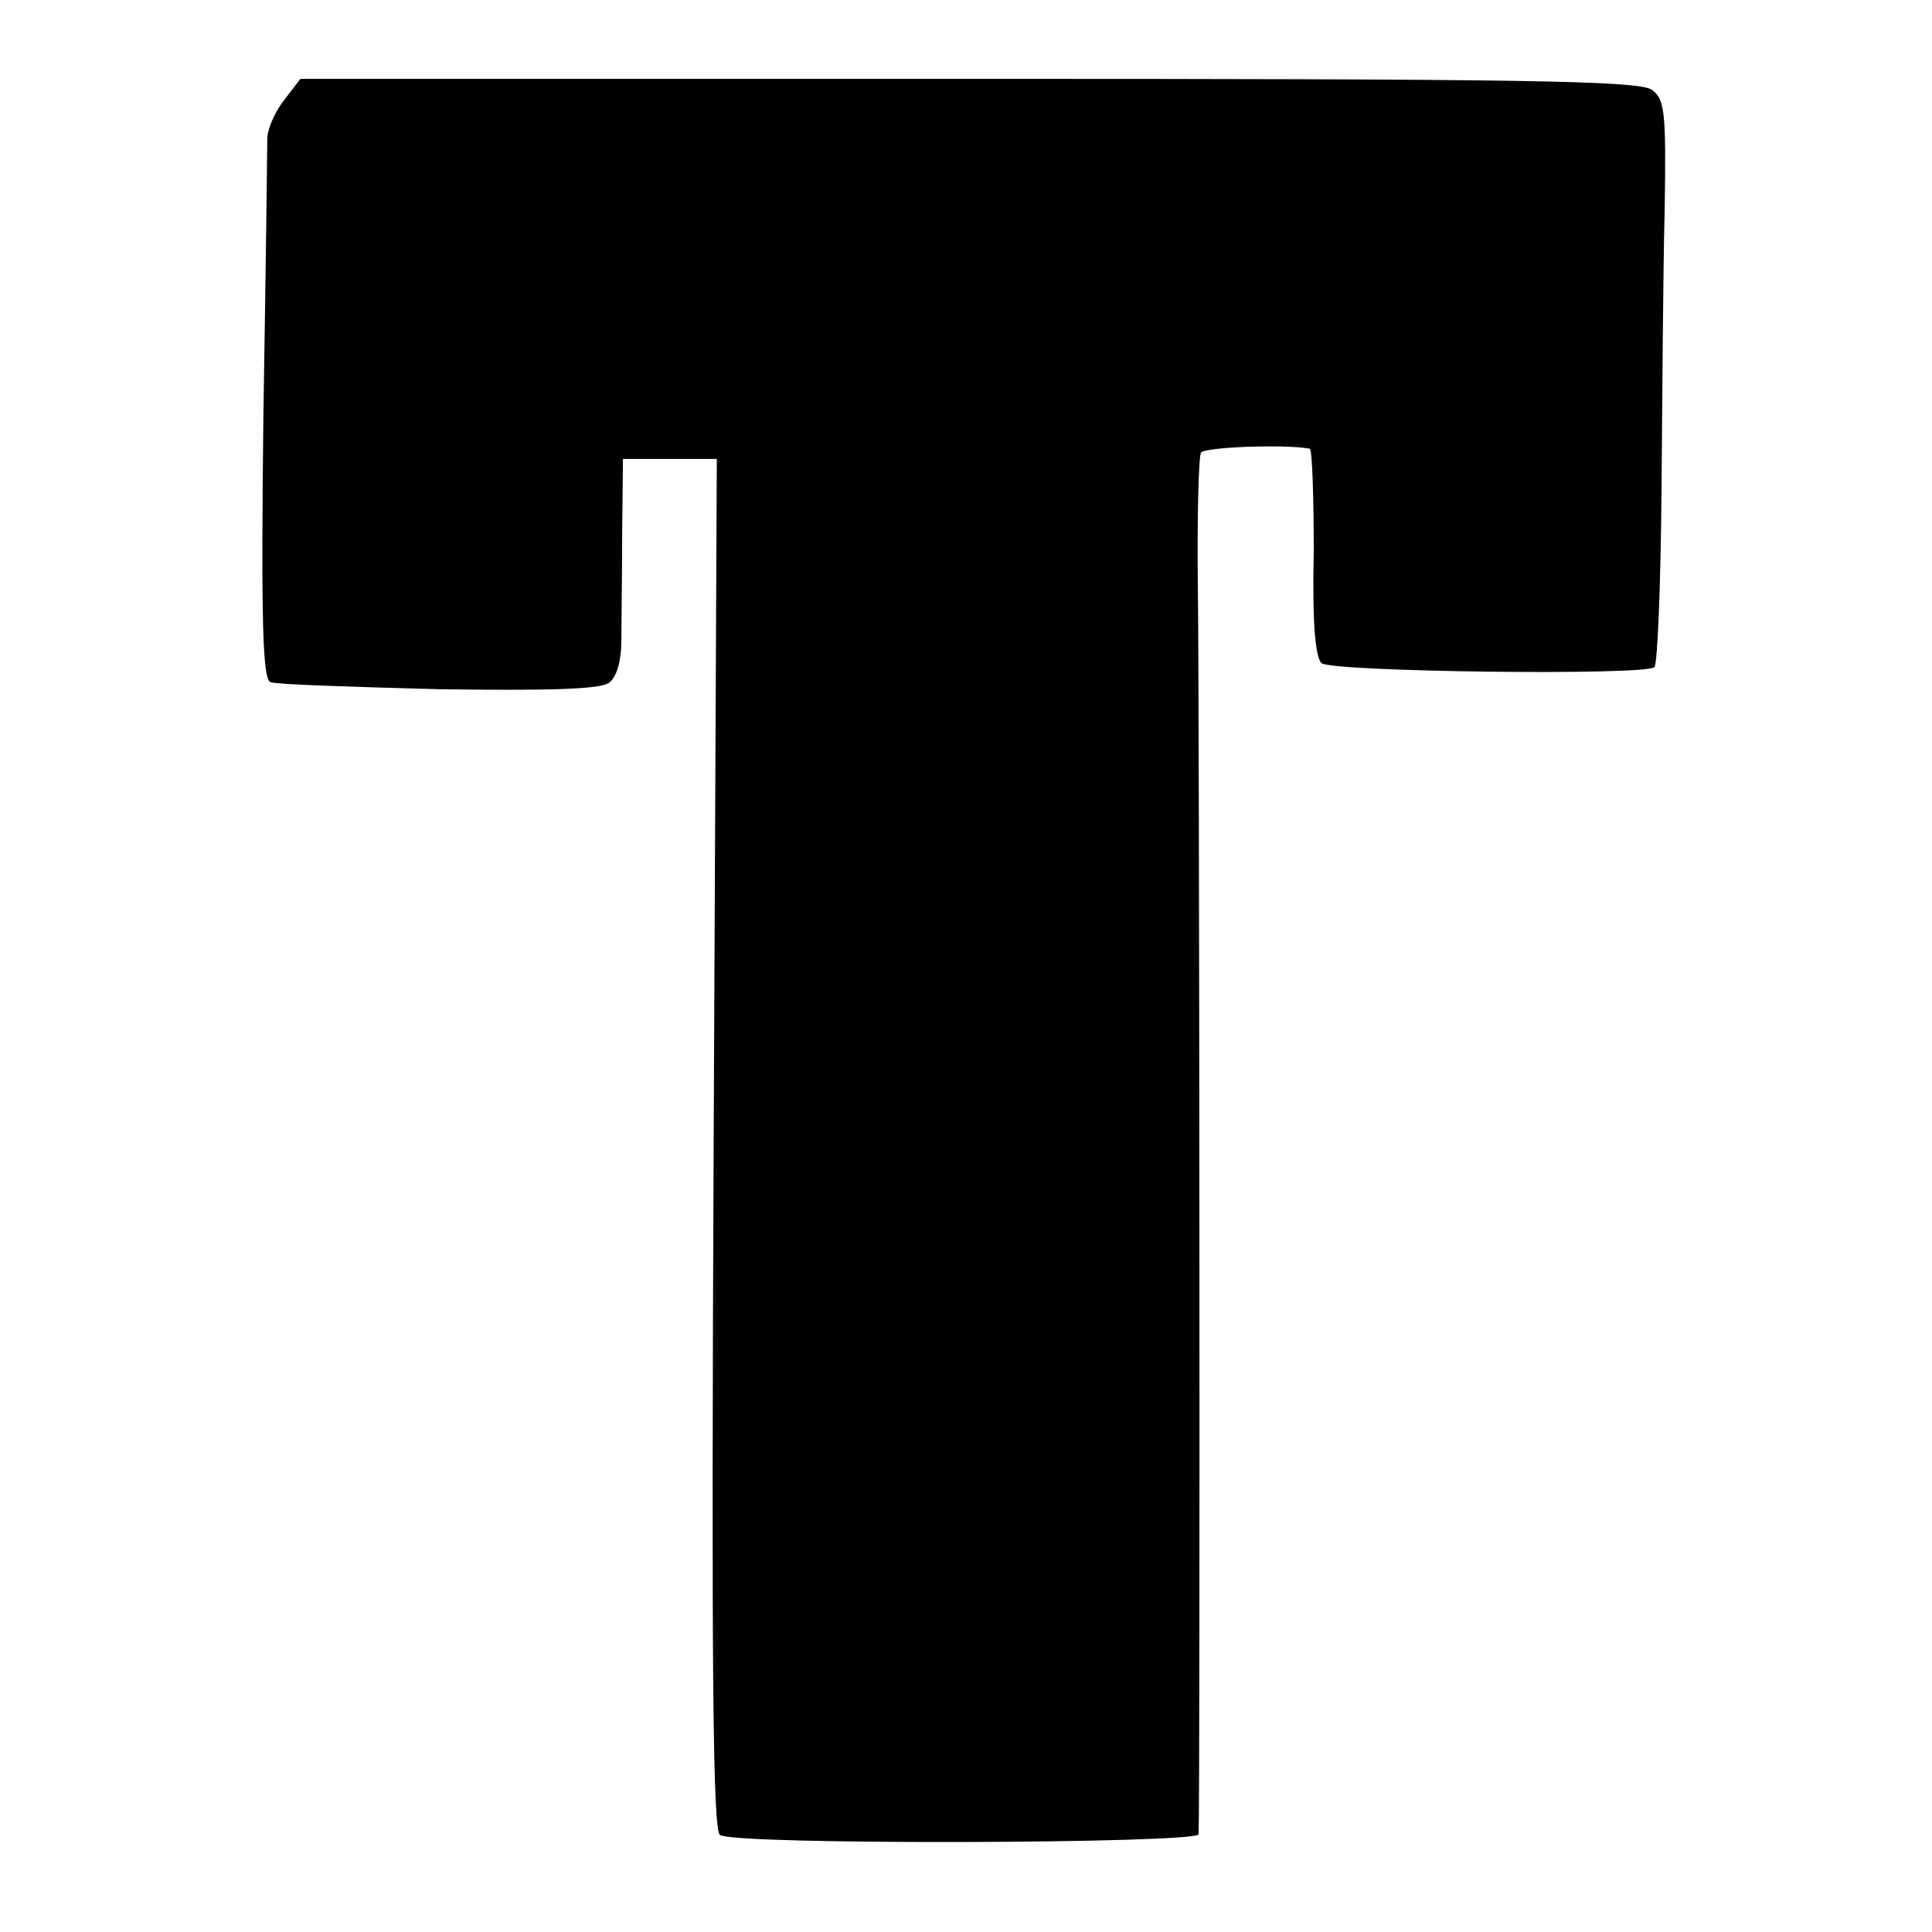 <?xml version="1.0" standalone="no"?>
<!DOCTYPE svg PUBLIC "-//W3C//DTD SVG 20010904//EN"
 "http://www.w3.org/TR/2001/REC-SVG-20010904/DTD/svg10.dtd">
<svg version="1.0" xmlns="http://www.w3.org/2000/svg"
 width="245pt" height="245pt" viewBox="0 0 245 245"
 preserveAspectRatio="xMidYMid meet">
<g transform="translate(0,245) scale(0.1,-0.1)"
fill="#000000" stroke="none">
<path d="M361 2324 c-12 -15 -21 -36 -22 -48 0 -11 -2 -171 -5 -354 -3 -259
-1 -334 9 -337 6 -3 102 -6 213 -9 141 -2 205 0 216 8 10 7 16 27 16 56 0 25
1 86 1 136 l1 92 59 0 60 0 -4 -869 c-3 -670 -1 -870 8 -876 19 -13 607 -11
607 1 2 59 1 1460 -1 1582 -1 89 1 165 4 170 4 7 106 11 138 5 3 -1 5 -60 5
-131 -2 -90 2 -134 10 -141 13 -11 411 -16 422 -5 4 4 8 105 9 224 1 119 2
280 4 356 2 125 0 140 -16 152 -16 12 -170 14 -866 14 l-848 0 -20 -26z"/>
</g>
</svg>
